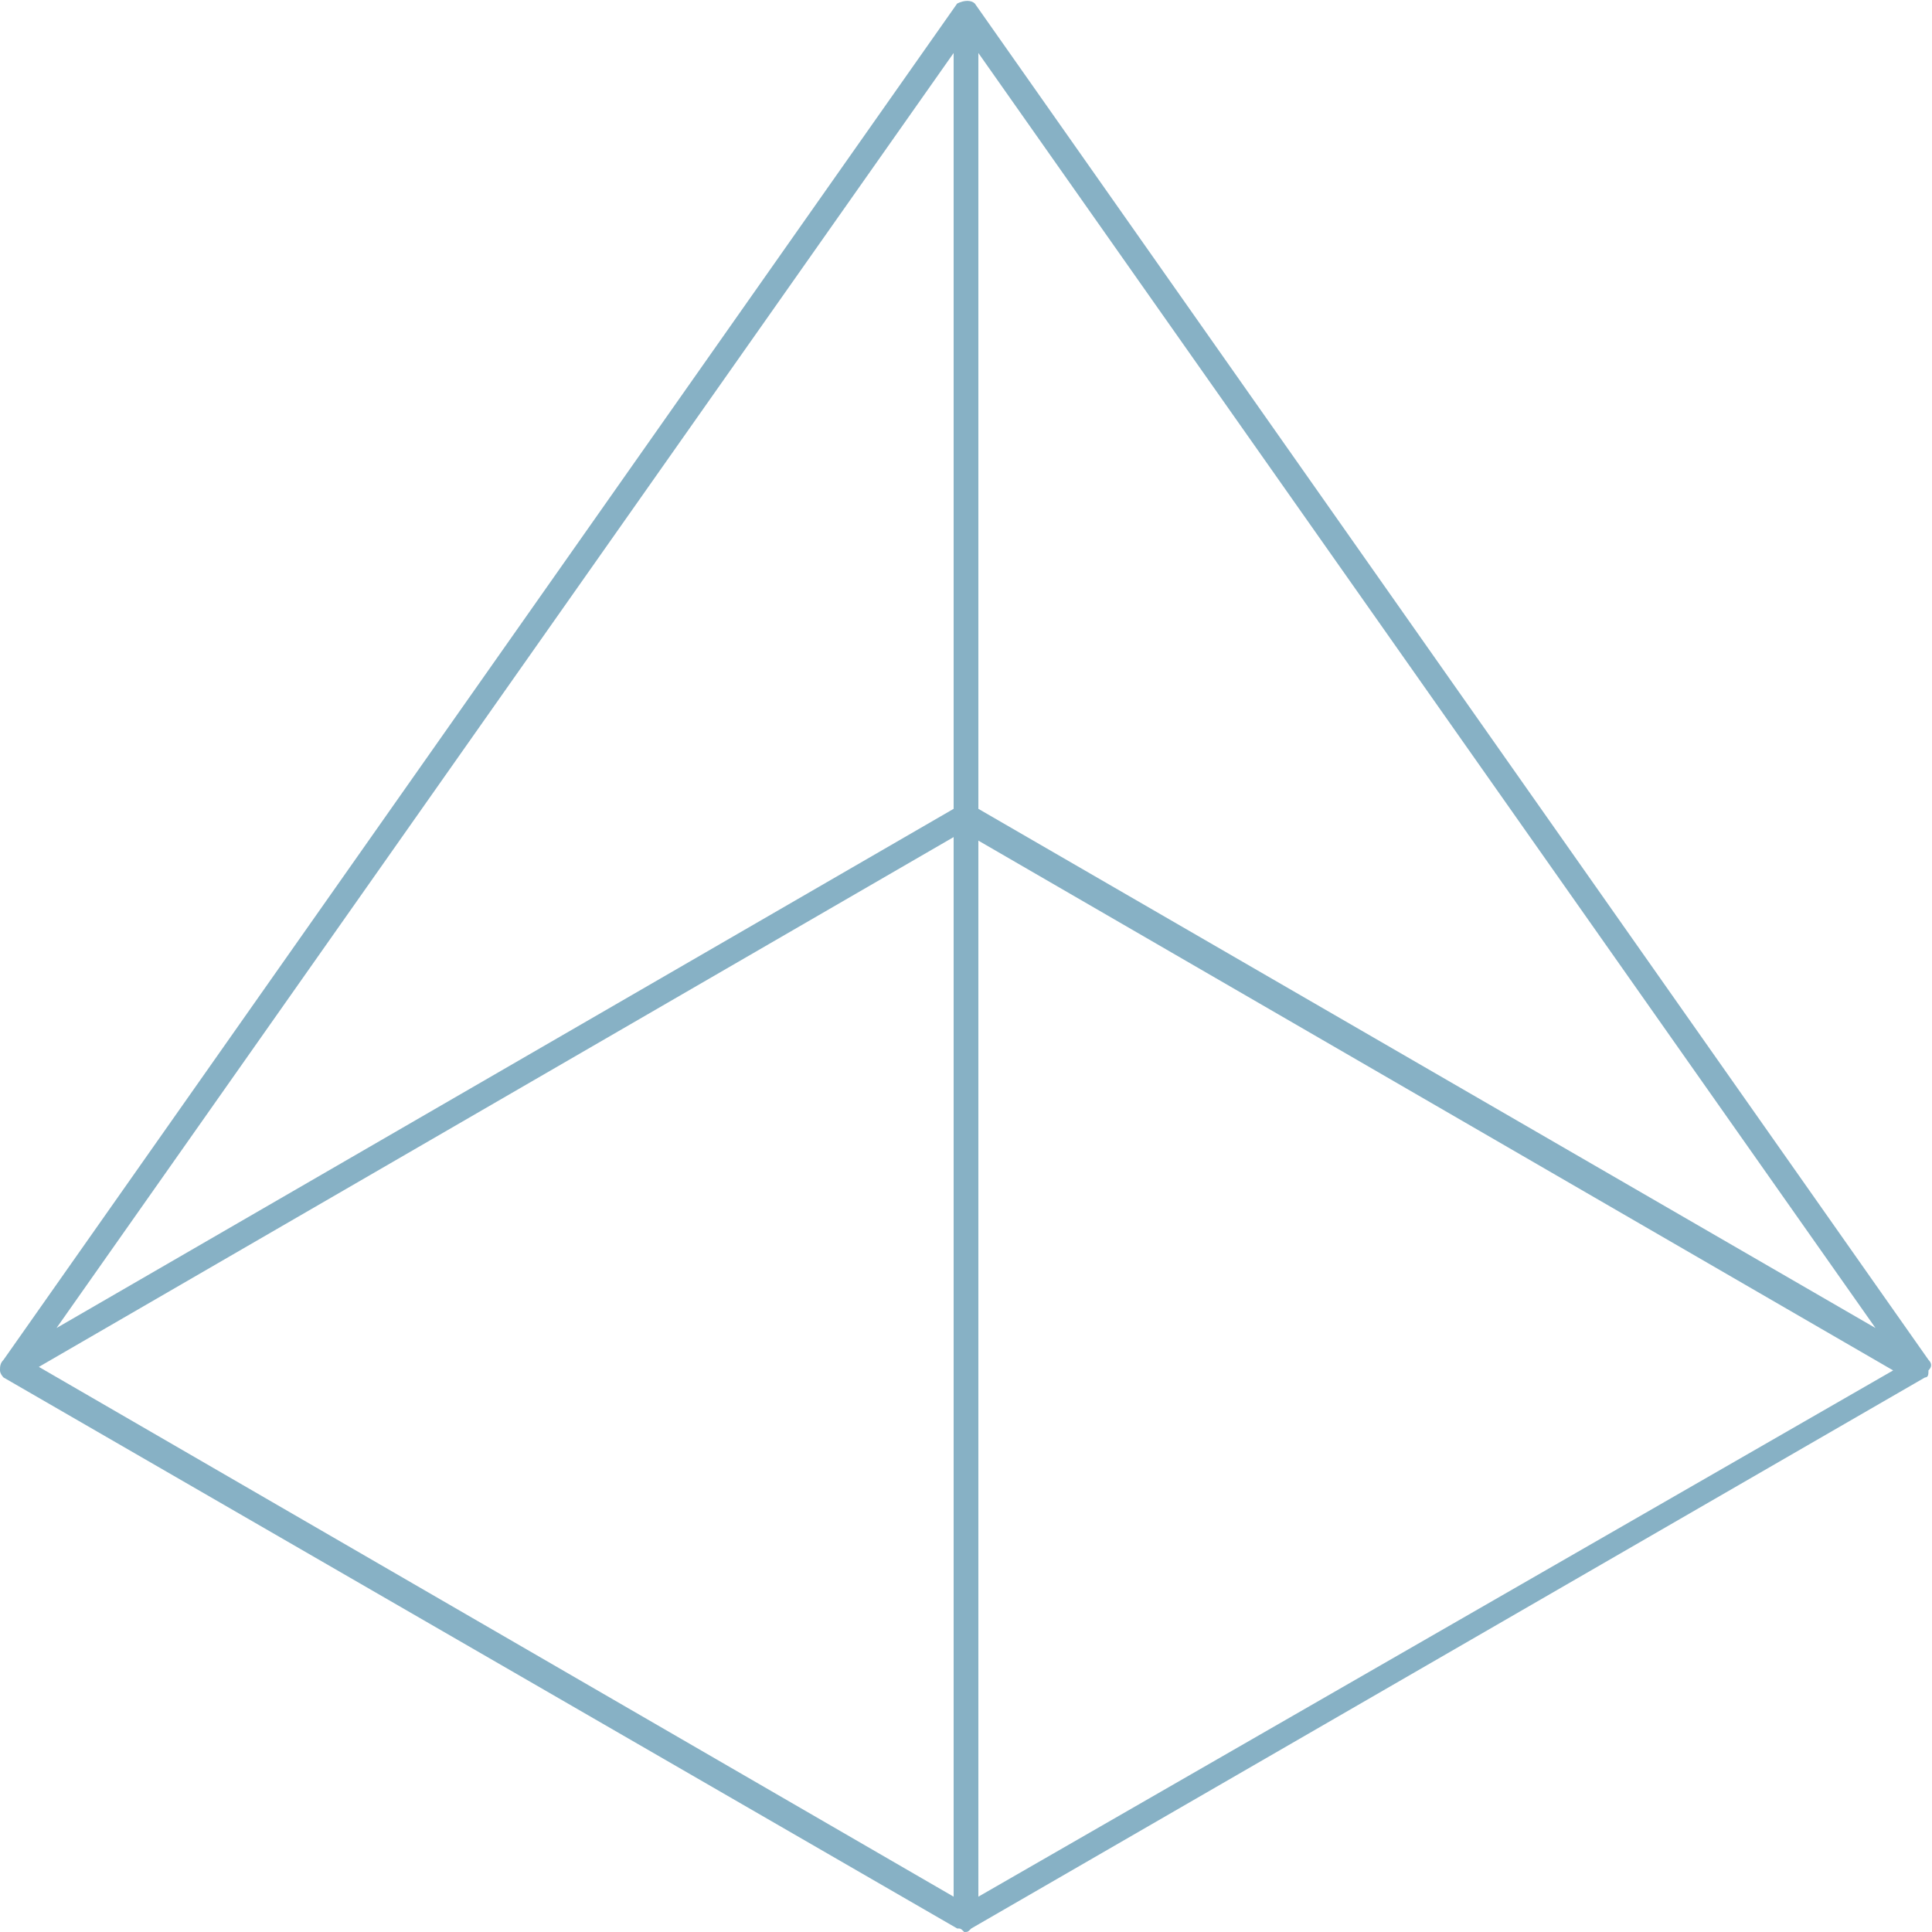 <svg xmlns="http://www.w3.org/2000/svg" xmlns:xlink="http://www.w3.org/1999/xlink" id="icon-independance" x="0px" y="0px" viewBox="0 0 54.7 54.7" style="enable-background:new 0 0 54.7 54.7;" xml:space="preserve"><g>	<g id="Groupe_6608">		<path id="Trac&#xE9;_19218" fill="#87b1c5" d="M54.6,38.5l-27-38.4c0,0,0,0,0,0l0,0c0,0,0,0,0,0l0,0c-0.1-0.1-0.3-0.1-0.5,0l0,0c0,0,0,0,0,0   c0,0,0,0,0,0l-27,38.4l0,0C0,38.6,0,38.7,0,38.8h0l0,0l0,0c0,0,0,0,0,0l0,0C0,38.9,0.1,39,0.1,39l0,0l0,0l0,0l27,15.6   c0.1,0,0.1,0,0.2,0.1h0c0.1,0,0.1,0,0.2-0.1l27-15.6l0,0l0,0c0.1,0,0.1-0.1,0.1-0.2l0,0c0,0,0,0,0,0l0,0   C54.7,38.7,54.7,38.6,54.6,38.5 M27,53.7l-25.9-15l25.9-15V53.7z M27,22.9L1.6,37.6L27,1.5V22.9z M27.7,1.5l25.4,36.1L27.7,22.9   V1.5z M27.7,53.7V23.8l25.9,15L27.7,53.7z"></path>	</g></g></svg>